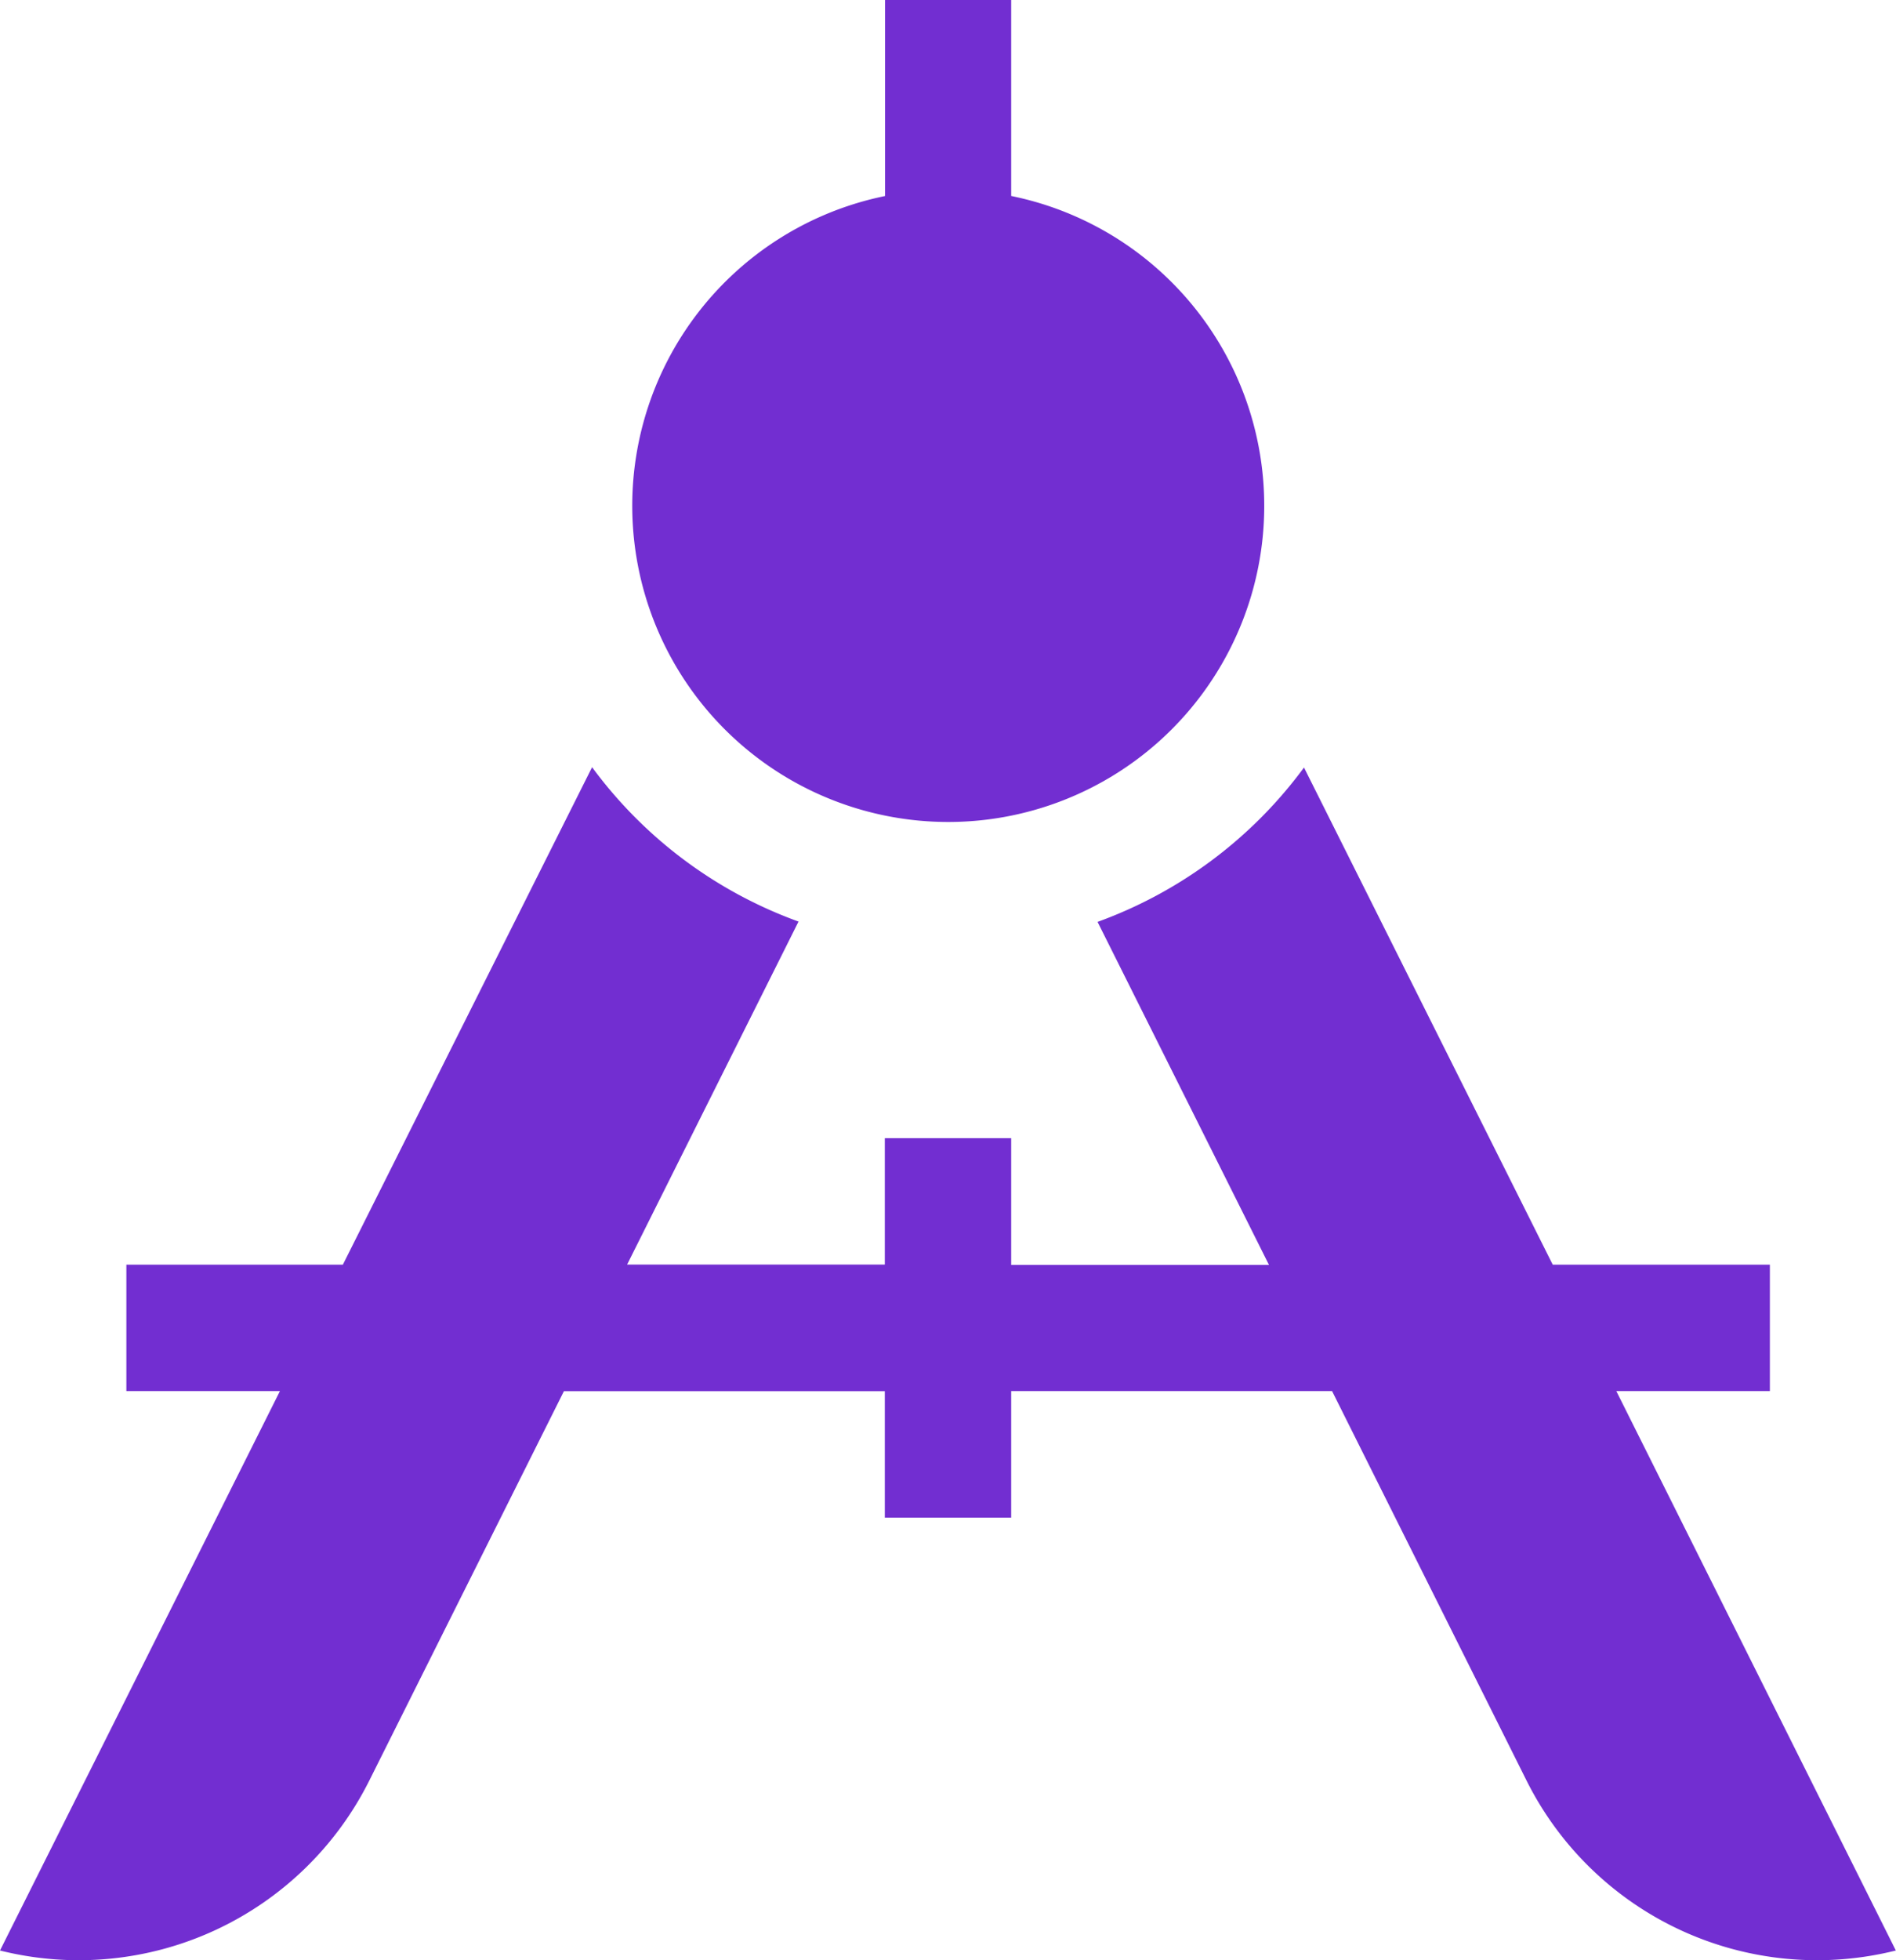 <svg xmlns="http://www.w3.org/2000/svg" width="23.226" height="24" viewBox="0 0 23.226 24"><g transform="translate(-1)"><g transform="translate(1)"><path d="M15.645,2.4V0H14.1V2.4a3.871,3.871,0,1,0,1.548,0Z" transform="translate(-3.258)" fill="#722ed1"/><path d="M20.8,19.773h1.881V18.225H20.021l-3.047-6.087a5.438,5.438,0,0,1-2.529,1.89l2.1,4.2H13.387V16.676H11.839v1.548H8.682l2.1-4.2a5.434,5.434,0,0,1-2.529-1.89L5.2,18.225H2.548v1.548H4.429L1,26.622a3.979,3.979,0,0,0,4.524-2.081l2.384-4.767h3.931v1.548h1.548V19.773h3.931L19.7,24.541a3.979,3.979,0,0,0,4.524,2.081Z" transform="translate(-1 -2.741)" fill="#722ed1"/></g></g></svg>